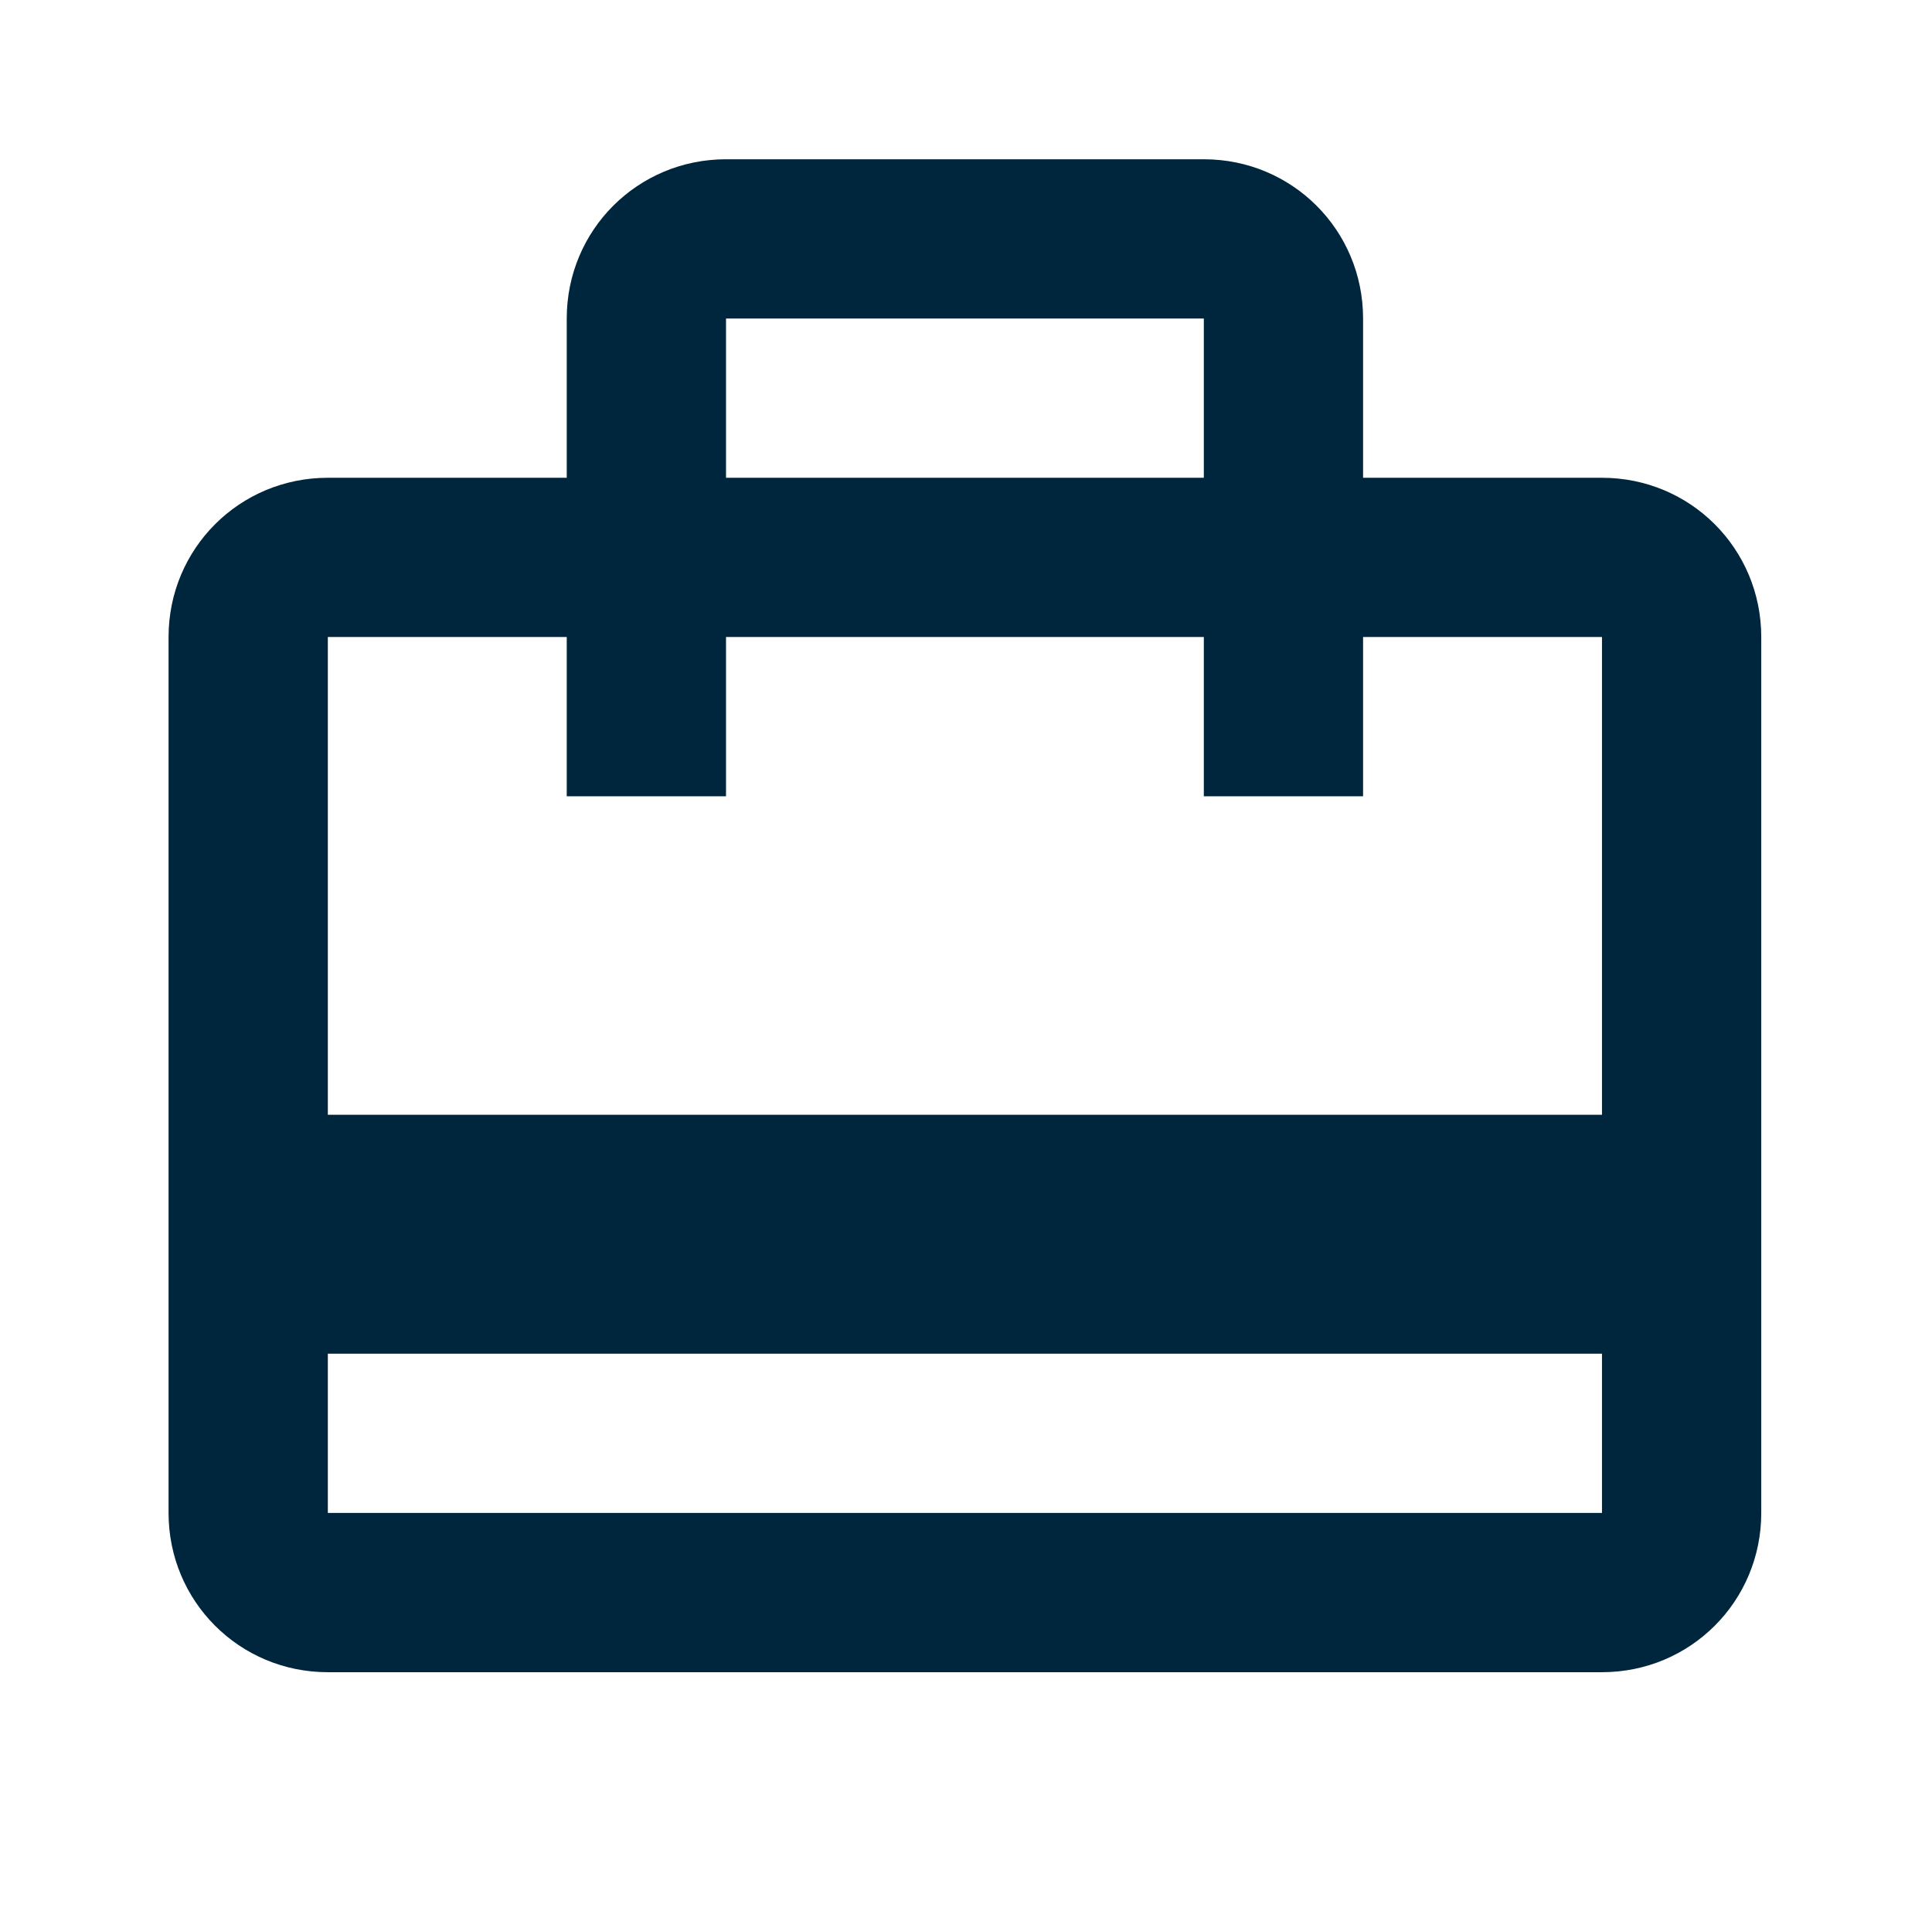 <svg width="93" height="92" viewBox="0 0 93 92" fill="none" xmlns="http://www.w3.org/2000/svg">
<g id="ic:baseline-card-travel">
<path id="Vector" d="M77.114 23H65.614V15.333C65.614 11.078 62.203 7.667 57.948 7.667H34.948C30.693 7.667 27.281 11.078 27.281 15.333V23H15.781C11.526 23 8.114 26.412 8.114 30.666V72.833C8.114 77.088 11.526 80.5 15.781 80.5H77.114C81.369 80.5 84.781 77.088 84.781 72.833V30.666C84.781 26.412 81.369 23 77.114 23ZM34.948 15.333H57.948V23H34.948V15.333ZM77.114 72.833H15.781V65.166H77.114V72.833ZM77.114 53.666H15.781V30.666H27.281V38.333H34.948V30.666H57.948V38.333H65.614V30.666H77.114V53.666Z" fill="#00263D"/>
</g>
</svg>
